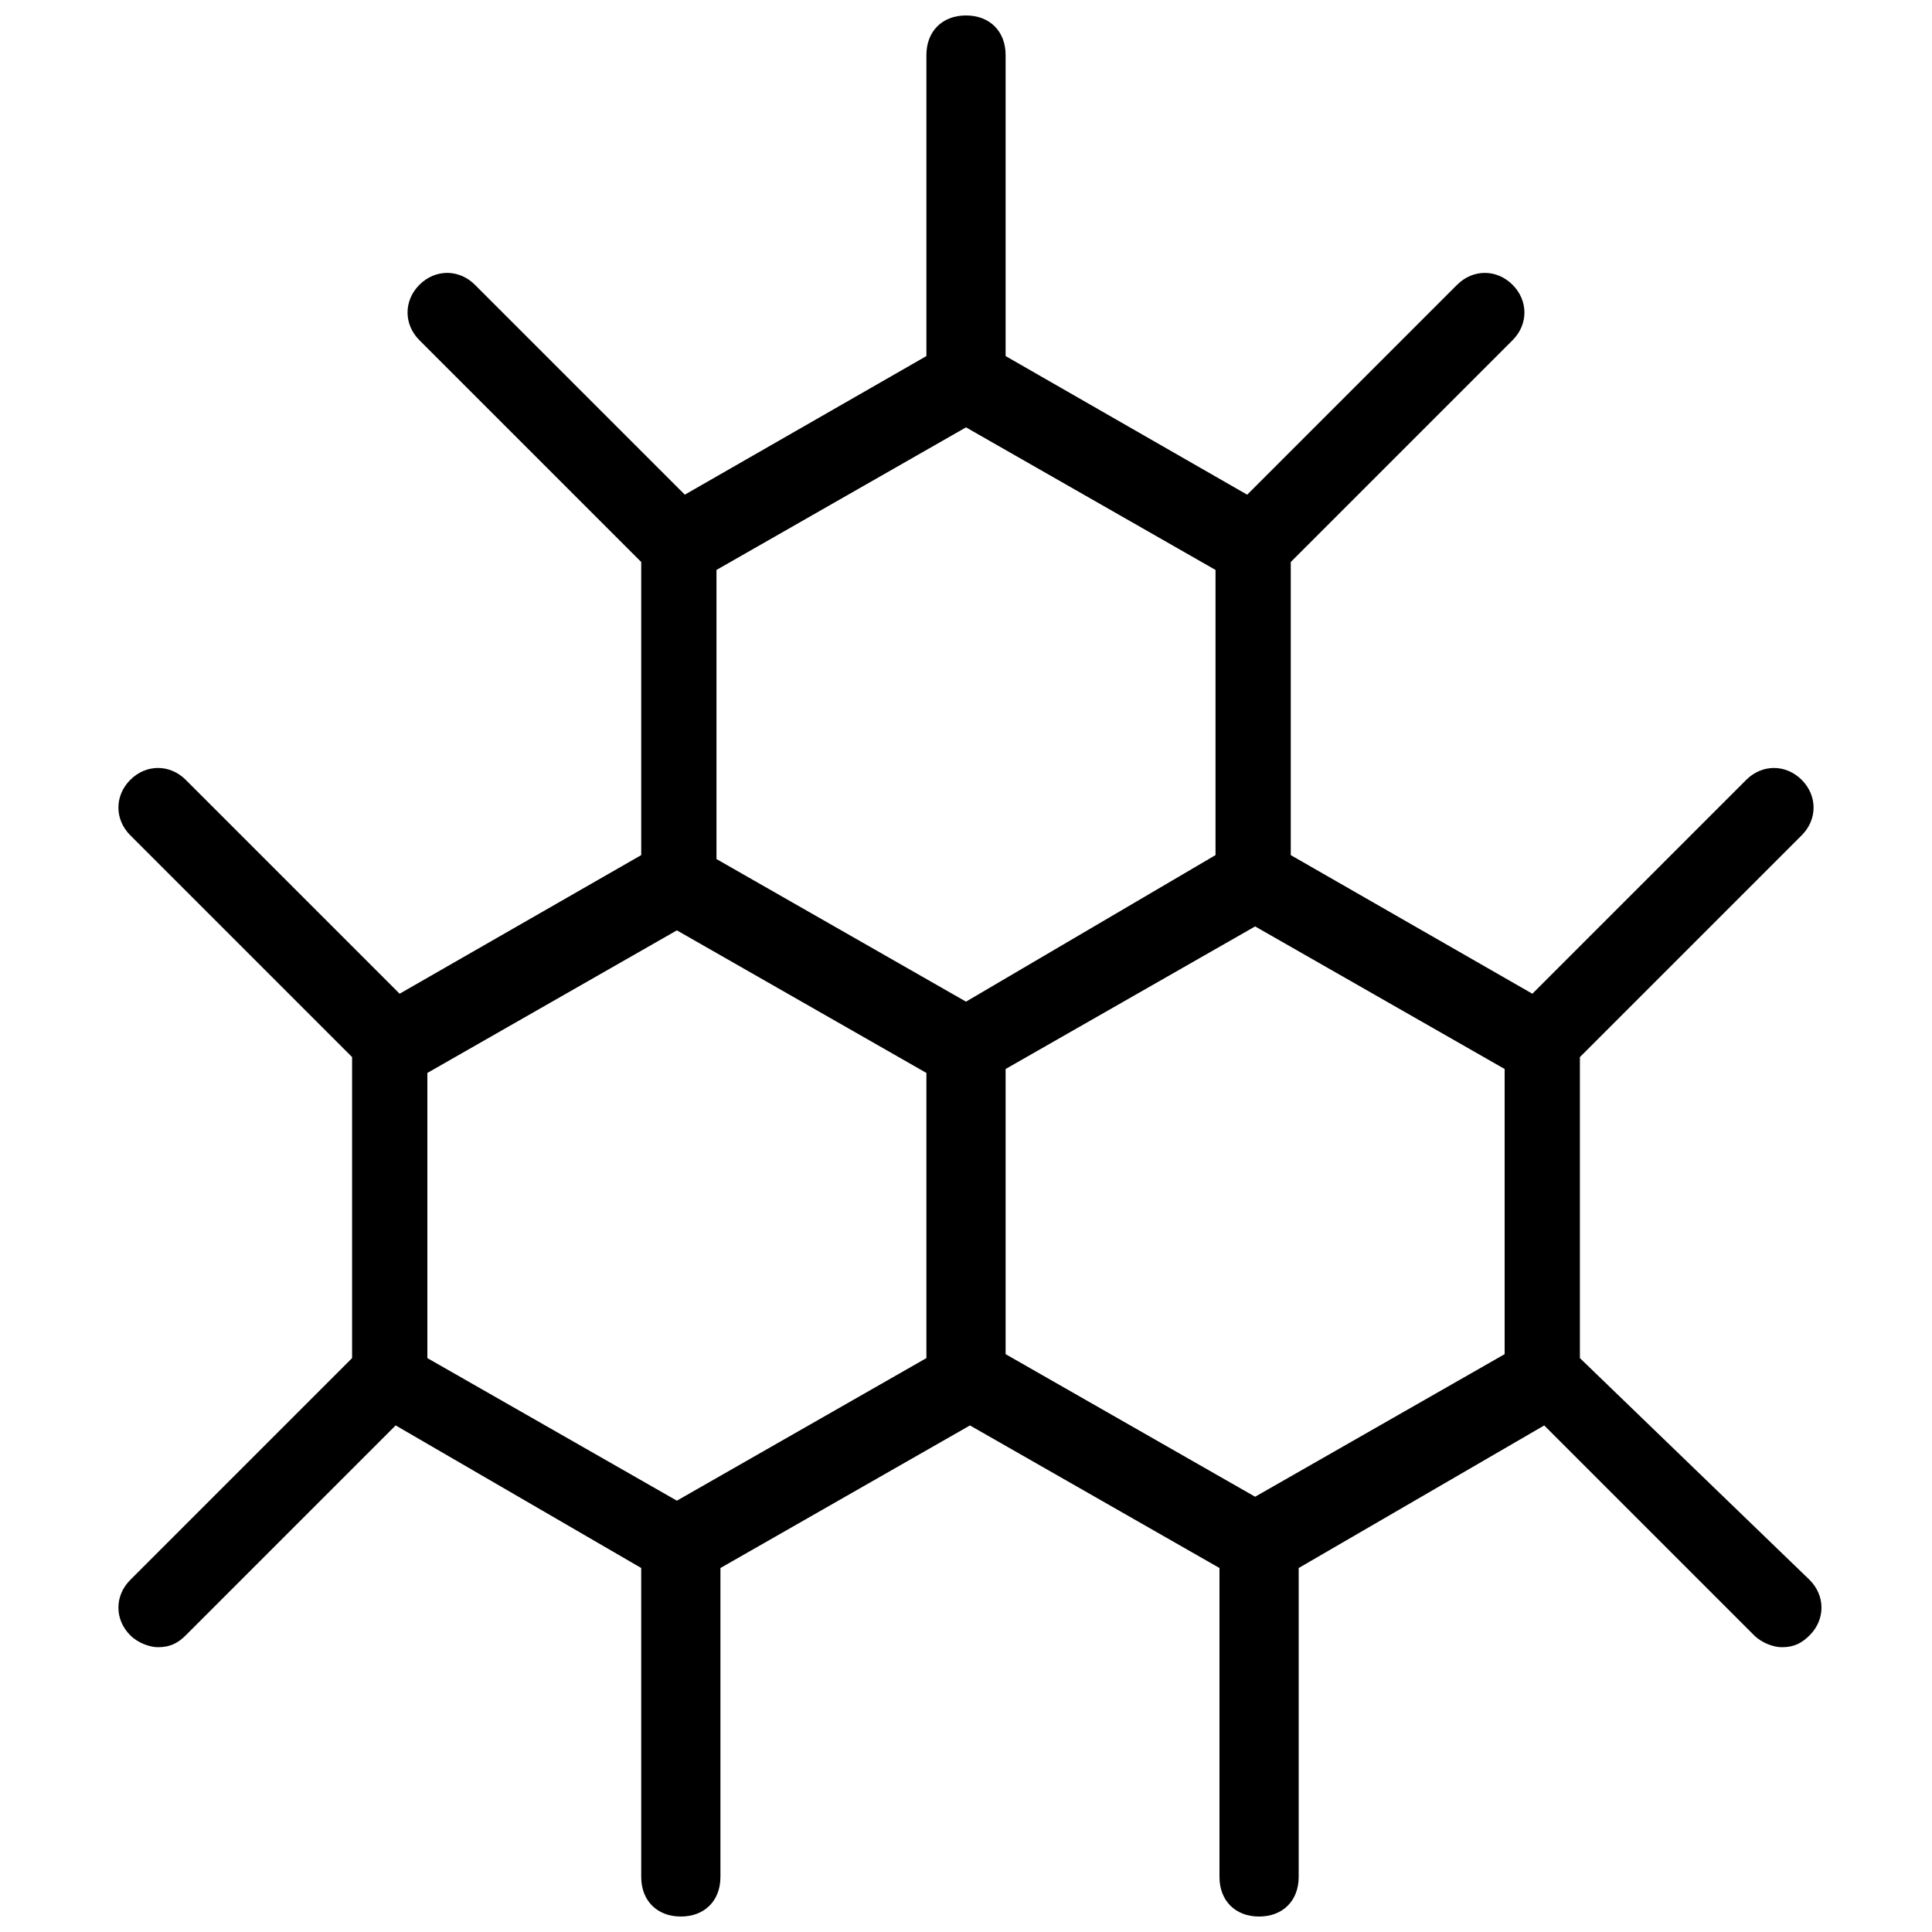 <?xml version="1.0" encoding="UTF-8"?>
<!-- Uploaded to: SVG Repo, www.svgrepo.com, Generator: SVG Repo Mixer Tools -->
<svg width="800px" height="800px" version="1.1" viewBox="144 144 512 512" xmlns="http://www.w3.org/2000/svg">
 <defs>
  <clipPath id="a">
   <path d="m175 148.09h452v503.81h-452z"/>
  </clipPath>
 </defs>
 <g clip-path="url(#a)">
  <path d="m562.69 503.91v-79.77l58.777-58.777c4.199-4.199 4.199-10.496 0-14.695-4.199-4.199-10.496-4.199-14.695 0l-56.68 56.68-64.027-36.734v-77.672l58.777-58.777c4.199-4.199 4.199-10.496 0-14.695-4.199-4.199-10.496-4.199-14.695 0l-55.629 55.629-64.02-36.738v-79.77c0-6.297-4.199-10.496-10.496-10.496s-10.496 4.199-10.496 10.496v79.77l-64.027 36.734-55.629-55.629c-4.199-4.199-10.496-4.199-14.695 0-4.199 4.199-4.199 10.496 0 14.695l58.777 58.777v77.672l-64.027 36.734-56.68-56.68c-4.199-4.199-10.496-4.199-14.695 0-4.199 4.199-4.199 10.496 0 14.695l58.777 58.777v79.77l-58.777 58.777c-4.199 4.199-4.199 10.496 0 14.695 2.098 2.098 5.246 3.148 7.348 3.148 3.148 0 5.246-1.051 7.348-3.148l55.629-55.629 65.074 37.785 0.004 81.871c0 6.297 4.199 10.496 10.496 10.496s10.496-4.199 10.496-10.496v-81.867l66.125-37.785 66.125 37.785v81.867c0 6.297 4.199 10.496 10.496 10.496s10.496-4.199 10.496-10.496v-81.867l65.074-37.785 55.629 55.629c2.098 2.098 5.246 3.148 7.348 3.148 3.148 0 5.246-1.051 7.348-3.148 4.199-4.199 4.199-10.496 0-14.695zm-239.31 37.785-66.125-37.785v-75.57l66.125-37.785 66.125 37.785v75.57zm76.621-284.44 66.125 37.785v75.57l-66.125 38.836-66.125-37.785v-76.621zm10.496 170.04 66.125-37.785 66.125 37.785v75.57l-66.125 37.785-66.125-37.785z"/>
 </g>
</svg>